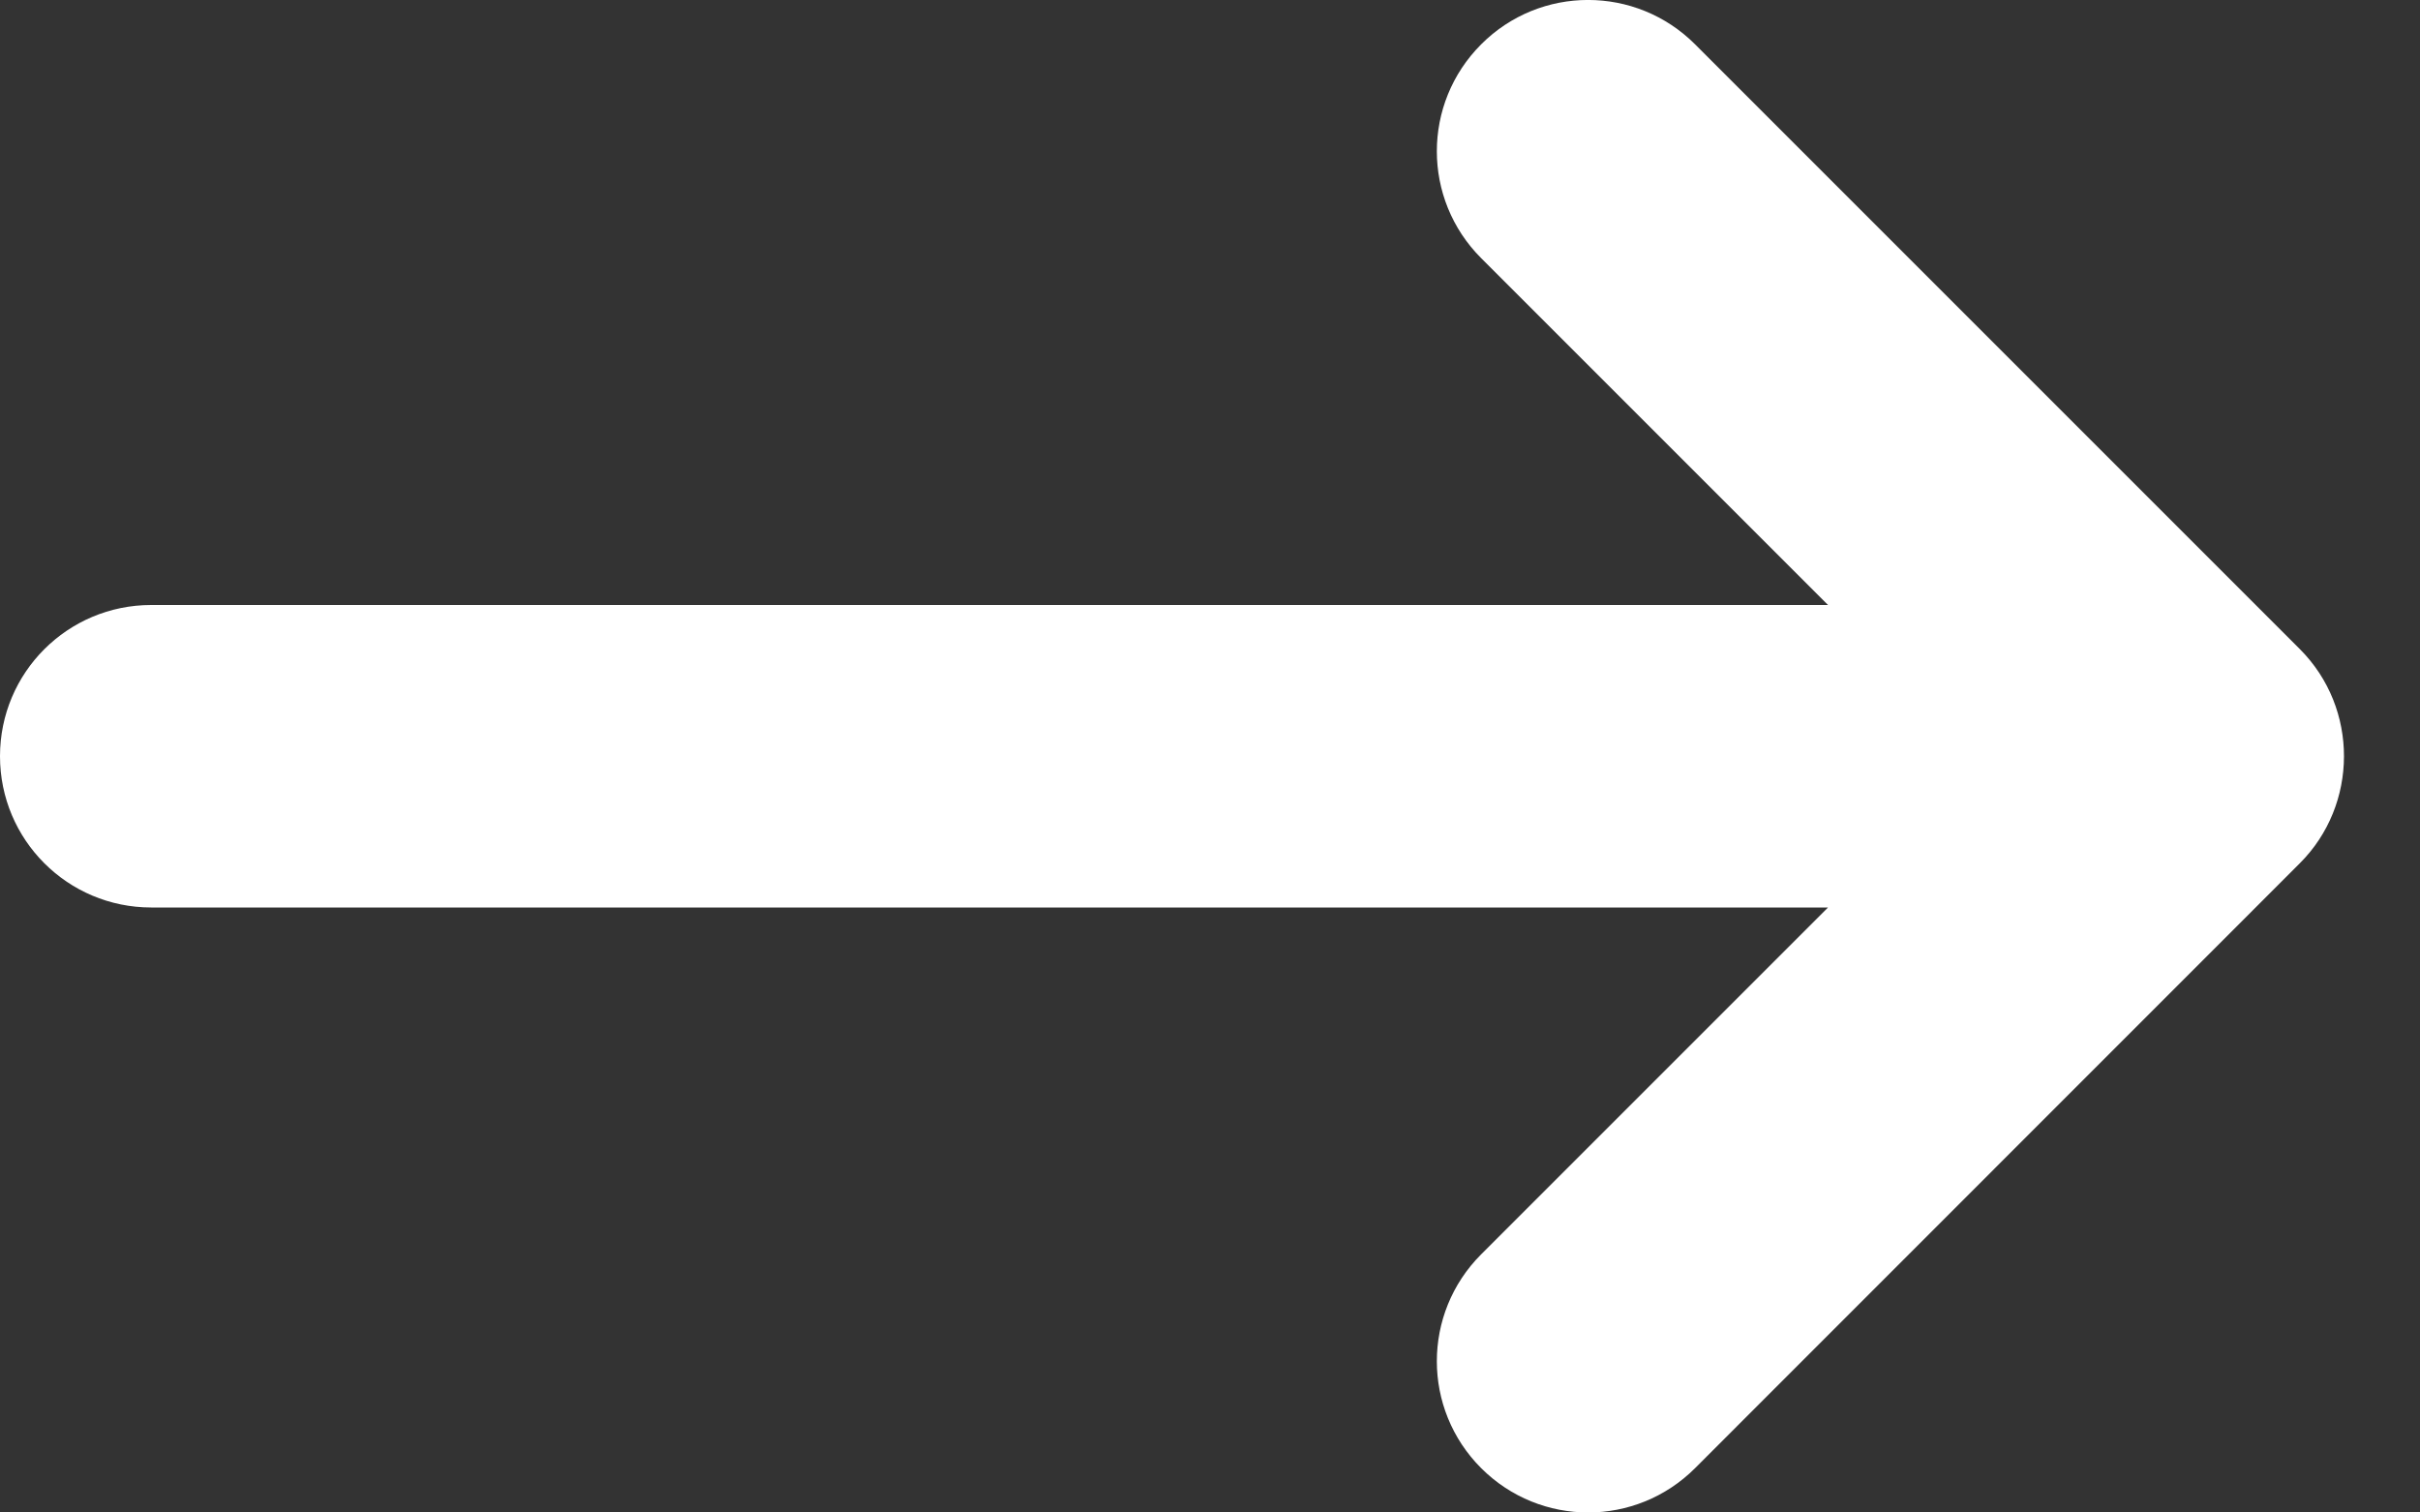 <?xml version="1.0" encoding="UTF-8"?>
<svg width="16px" height="10px" viewBox="0 0 16 10" version="1.1" xmlns="http://www.w3.org/2000/svg" xmlns:xlink="http://www.w3.org/1999/xlink">
    <rect x="0" y="0" width="16" height="10" fill="#333333" stroke="none"/>
    <!-- Generator: Sketch 52.1 (67048) - http://www.bohemiancoding.com/sketch -->
    <title>Fill 452</title>
    <desc>Created with Sketch.</desc>
    <g id="Page-1" stroke="none" stroke-width="1" fill="none" fill-rule="evenodd">
        <g id="Travelpix-photographers" transform="translate(-478, -530)" fill="#FFFFFF">
            <g id="Perks" transform="translate(-3, 7)">
                <g id="Group-15" transform="translate(351, 120)">
                    <g id="Group-13" transform="translate(0, 320)">
                        <g id="Login-CTA" transform="translate(0, 65)">
                            <path d="M145.206,22.292 L141.207,18.293 C140.816,17.902 140.183,17.902 139.793,18.293 C139.402,18.684 139.402,19.316 139.793,19.707 L142.086,22 L131,22 C130.447,22 130,22.447 130,23 C130,23.552 130.447,24 131,24 L142.086,24 L139.793,26.293 C139.402,26.684 139.402,27.316 139.793,27.707 C139.988,27.902 140.244,28 140.5,28 C140.756,28 141.012,27.902 141.207,27.707 L145.206,23.707 C145.592,23.321 145.597,22.684 145.206,22.292" id="Fill-452"></path>
                        </g>
                    </g>
                </g>
            </g>
        </g>
    </g>
</svg>